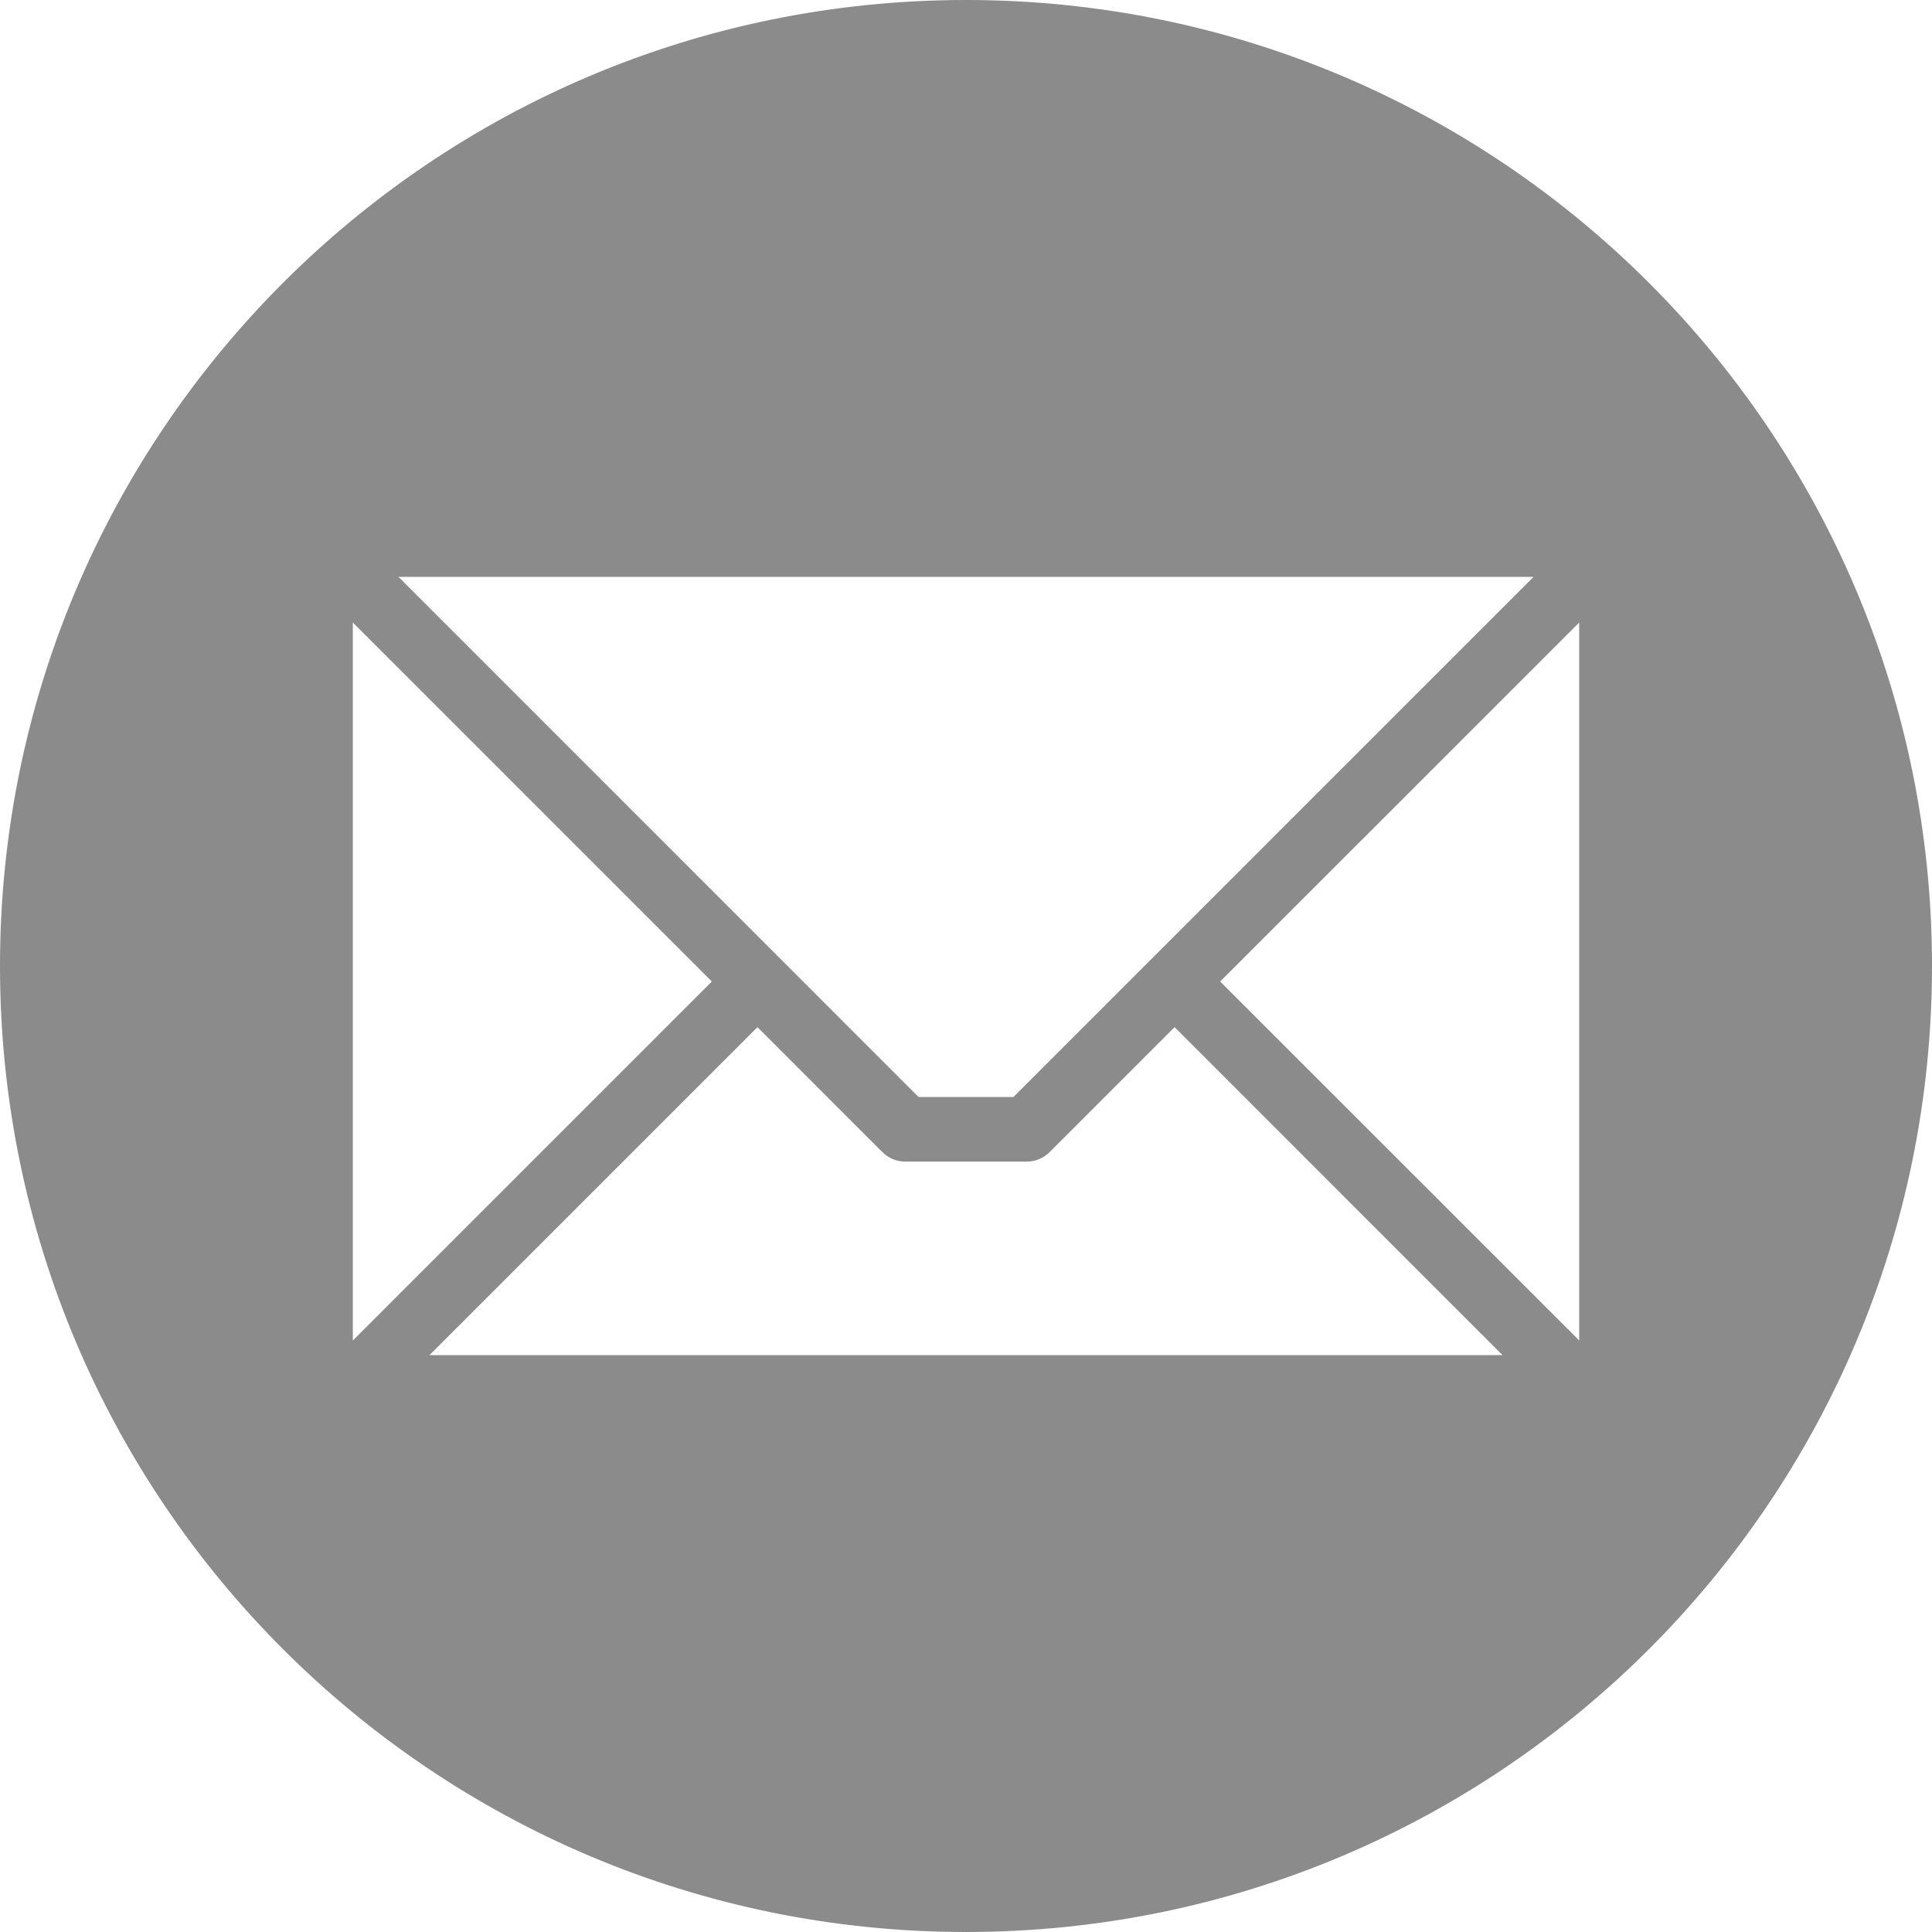 <svg width="34" height="34" viewBox="0 0 34 34" fill="none" xmlns="http://www.w3.org/2000/svg">
<path fill-rule="evenodd" clip-rule="evenodd" d="M17 0C26.389 0 34 7.611 34 17C34 26.389 26.389 34 17 34C7.611 34 0 26.389 0 17C0 7.611 7.611 0 17 0ZM27.791 23.59V10.956L21.473 17.273L27.791 23.59ZM26.442 23.848L20.671 18.076L18.471 20.276C18.364 20.382 18.22 20.442 18.069 20.442H15.931C15.856 20.442 15.782 20.427 15.713 20.399C15.645 20.37 15.582 20.328 15.529 20.276L13.33 18.076L7.558 23.848H26.442ZM6.209 10.955V23.591L12.527 17.273L6.209 10.955ZM26.988 10.152H7.013L16.166 19.306H17.834L26.988 10.152Z" fill="#8B8B8B"/>
</svg>
